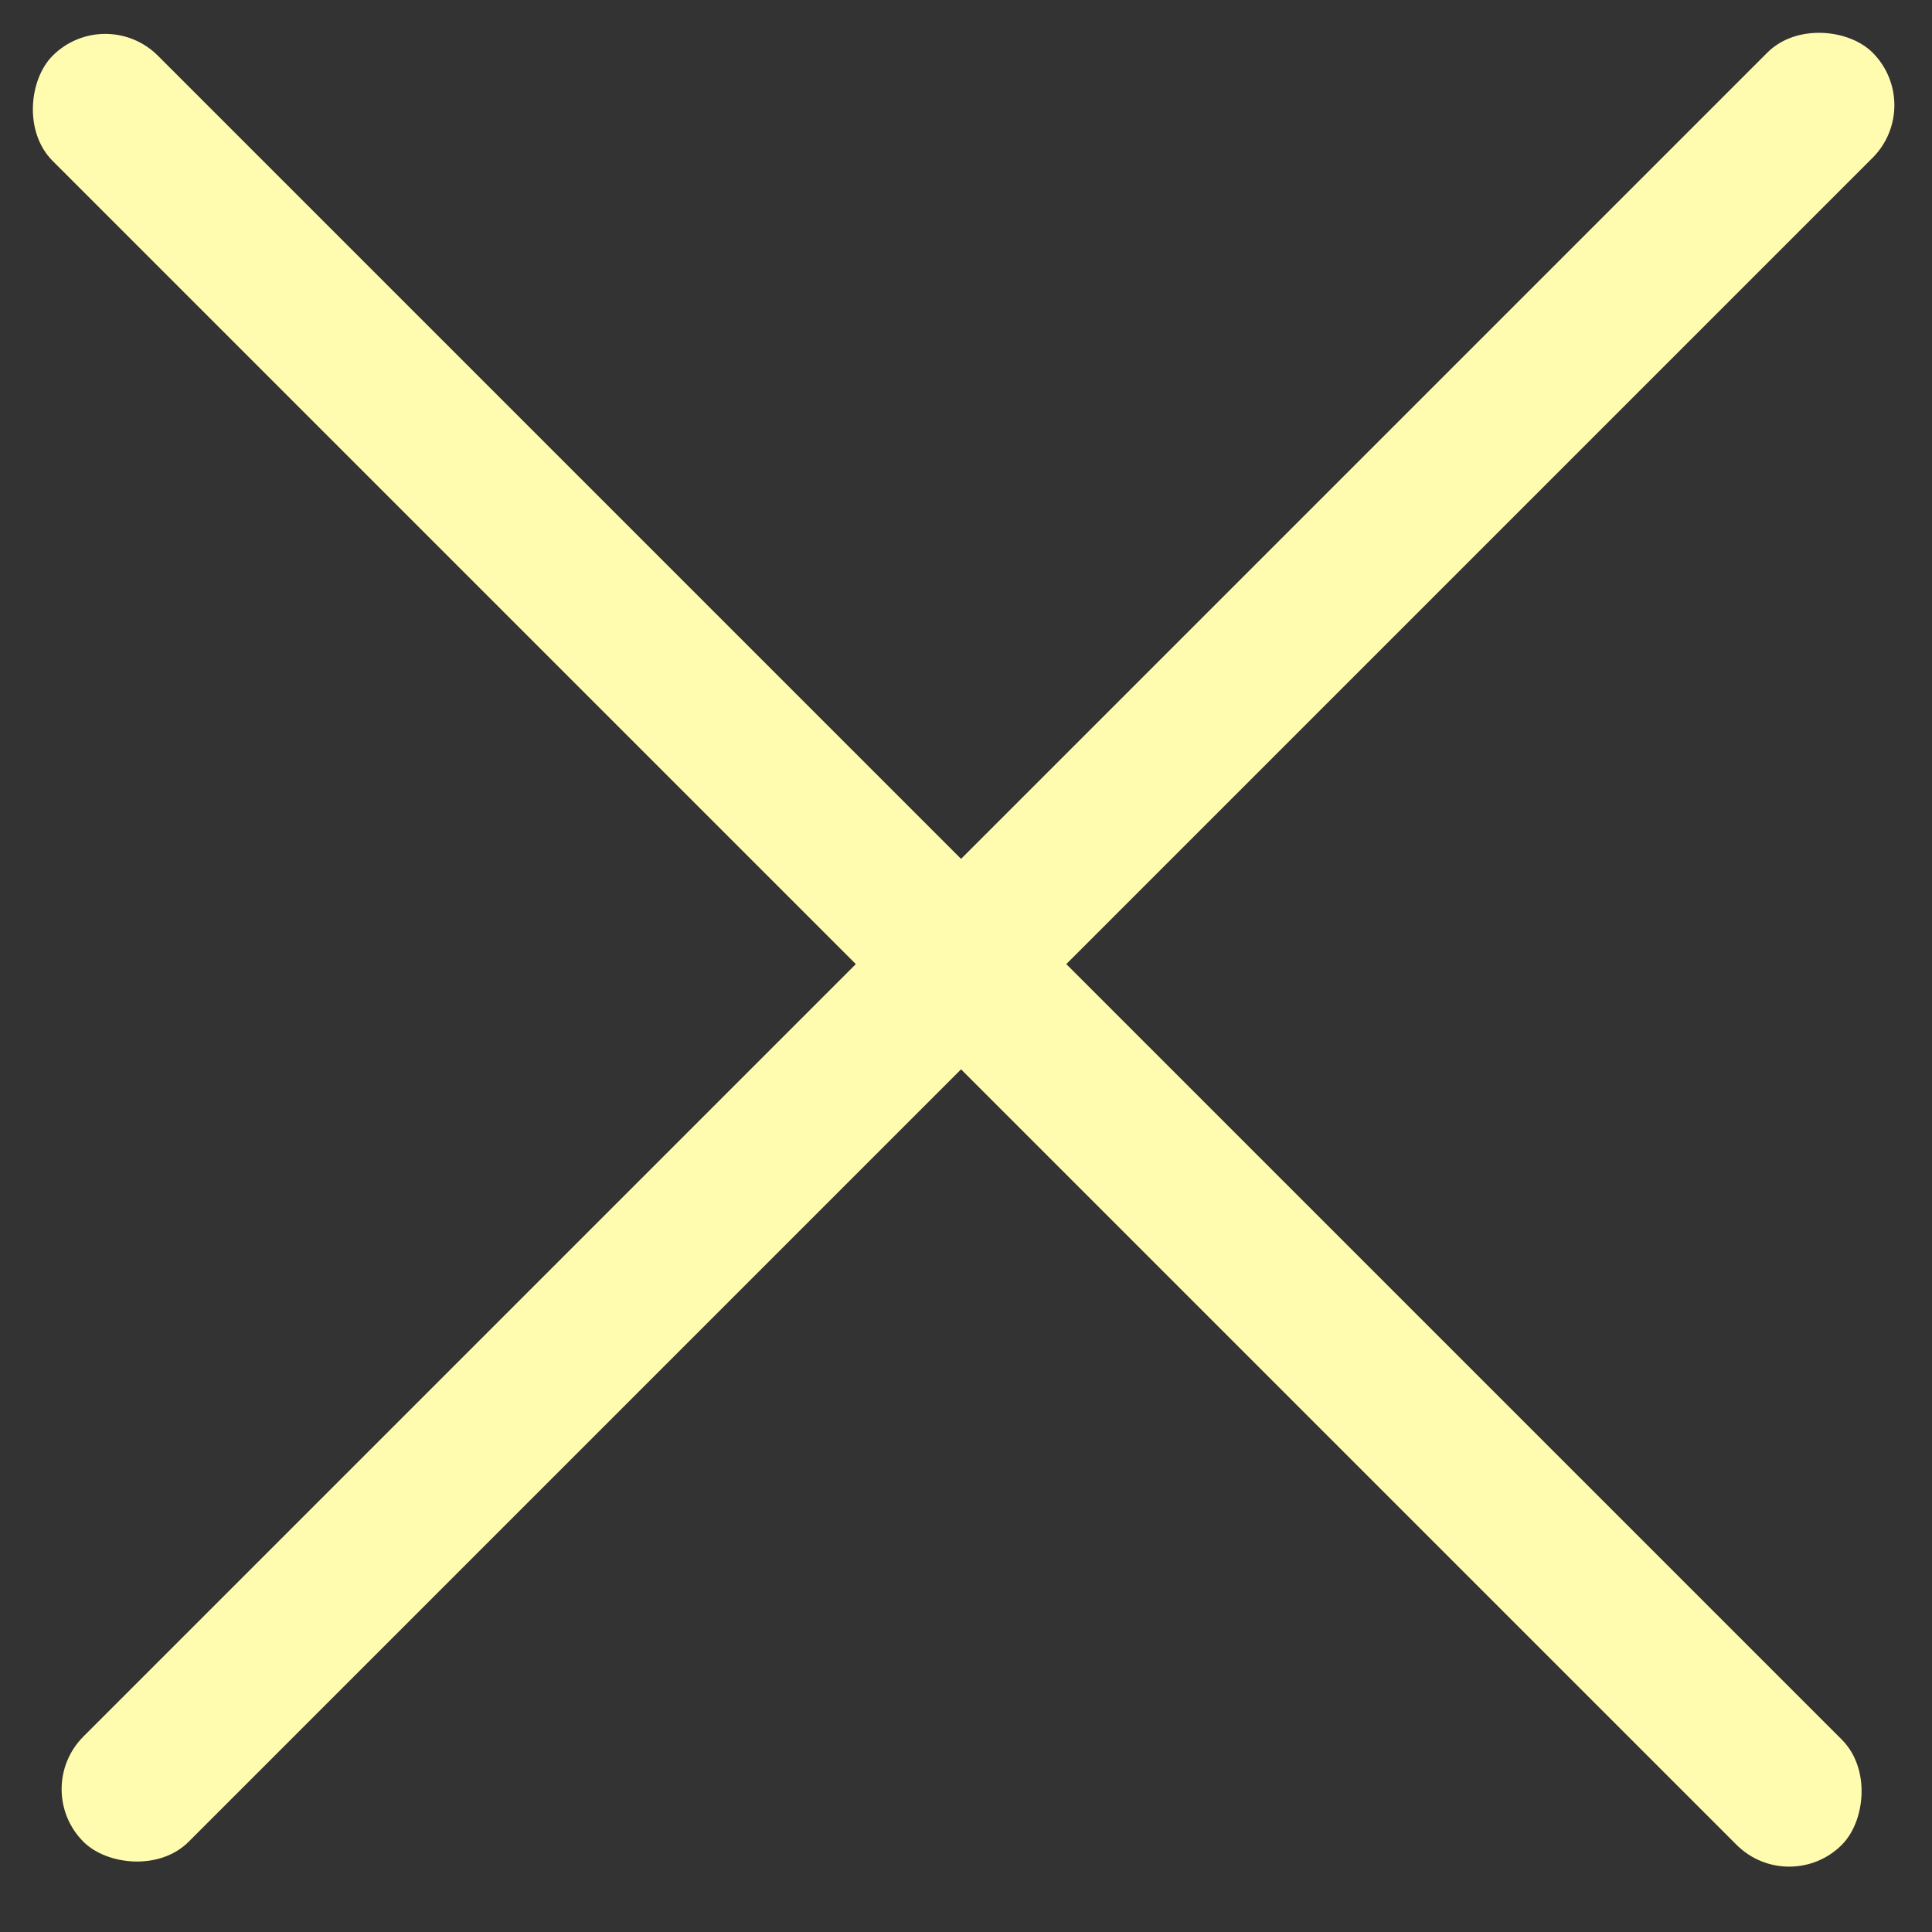 <svg width="37" height="37" viewBox="0 0 37 37" fill="none" xmlns="http://www.w3.org/2000/svg">
<rect x="0" y="0" width="37" height="37" fill="#333333" stroke="none"/>
<rect x="0.59" y="34.264" width="48.457" height="2.85" rx="1.425" transform="rotate(-45 0.59 34.264)" fill="#FFFCAF"/>
<rect x="2.016" y="0.059" width="48.457" height="2.85" rx="1.425" transform="rotate(45 2.016 0.059)" fill="#FFFCAF"/>
</svg>

